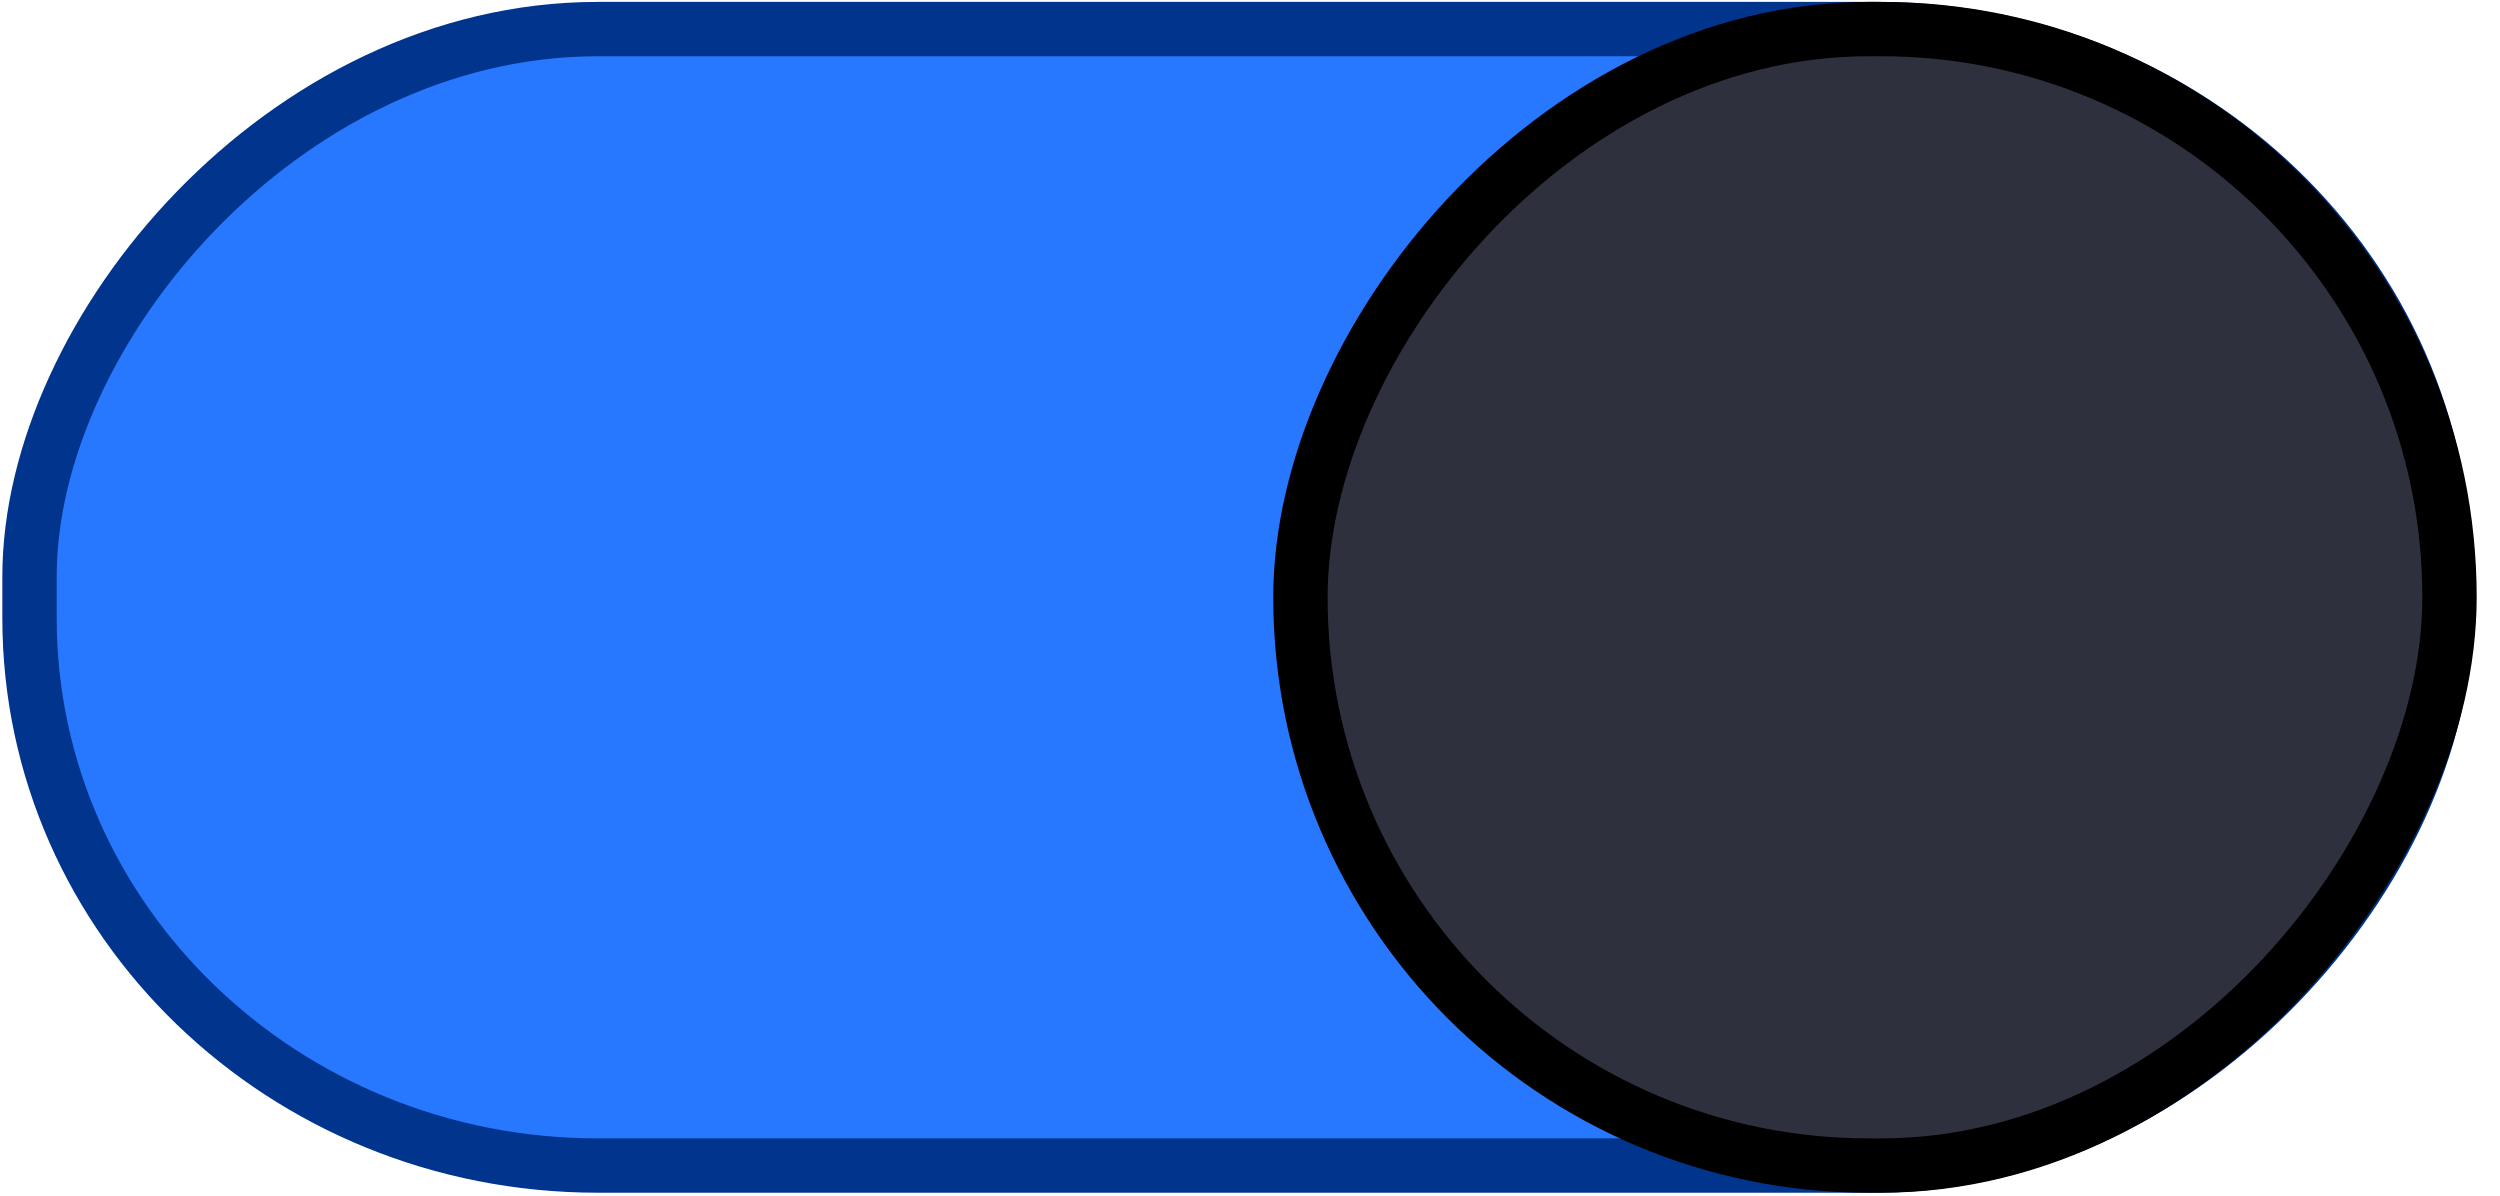 <svg version="1.1" viewBox="0 0 46 22" xmlns="http://www.w3.org/2000/svg"><rect transform="scale(-1,1)" x="-44.989" y=".535" width="44.446" height="20.911" rx="10.455" ry="10.073" fill="#2777ff" stroke="#00348d" stroke-linecap="round" stroke-linejoin="round"/><rect transform="scale(-1,1)" x="-45.071" y=".535" width="21.143" height="20.911" rx="10.455" ry="10.455" fill="#2e313d" stroke="#000" stroke-linecap="round" stroke-linejoin="round"/></svg>
